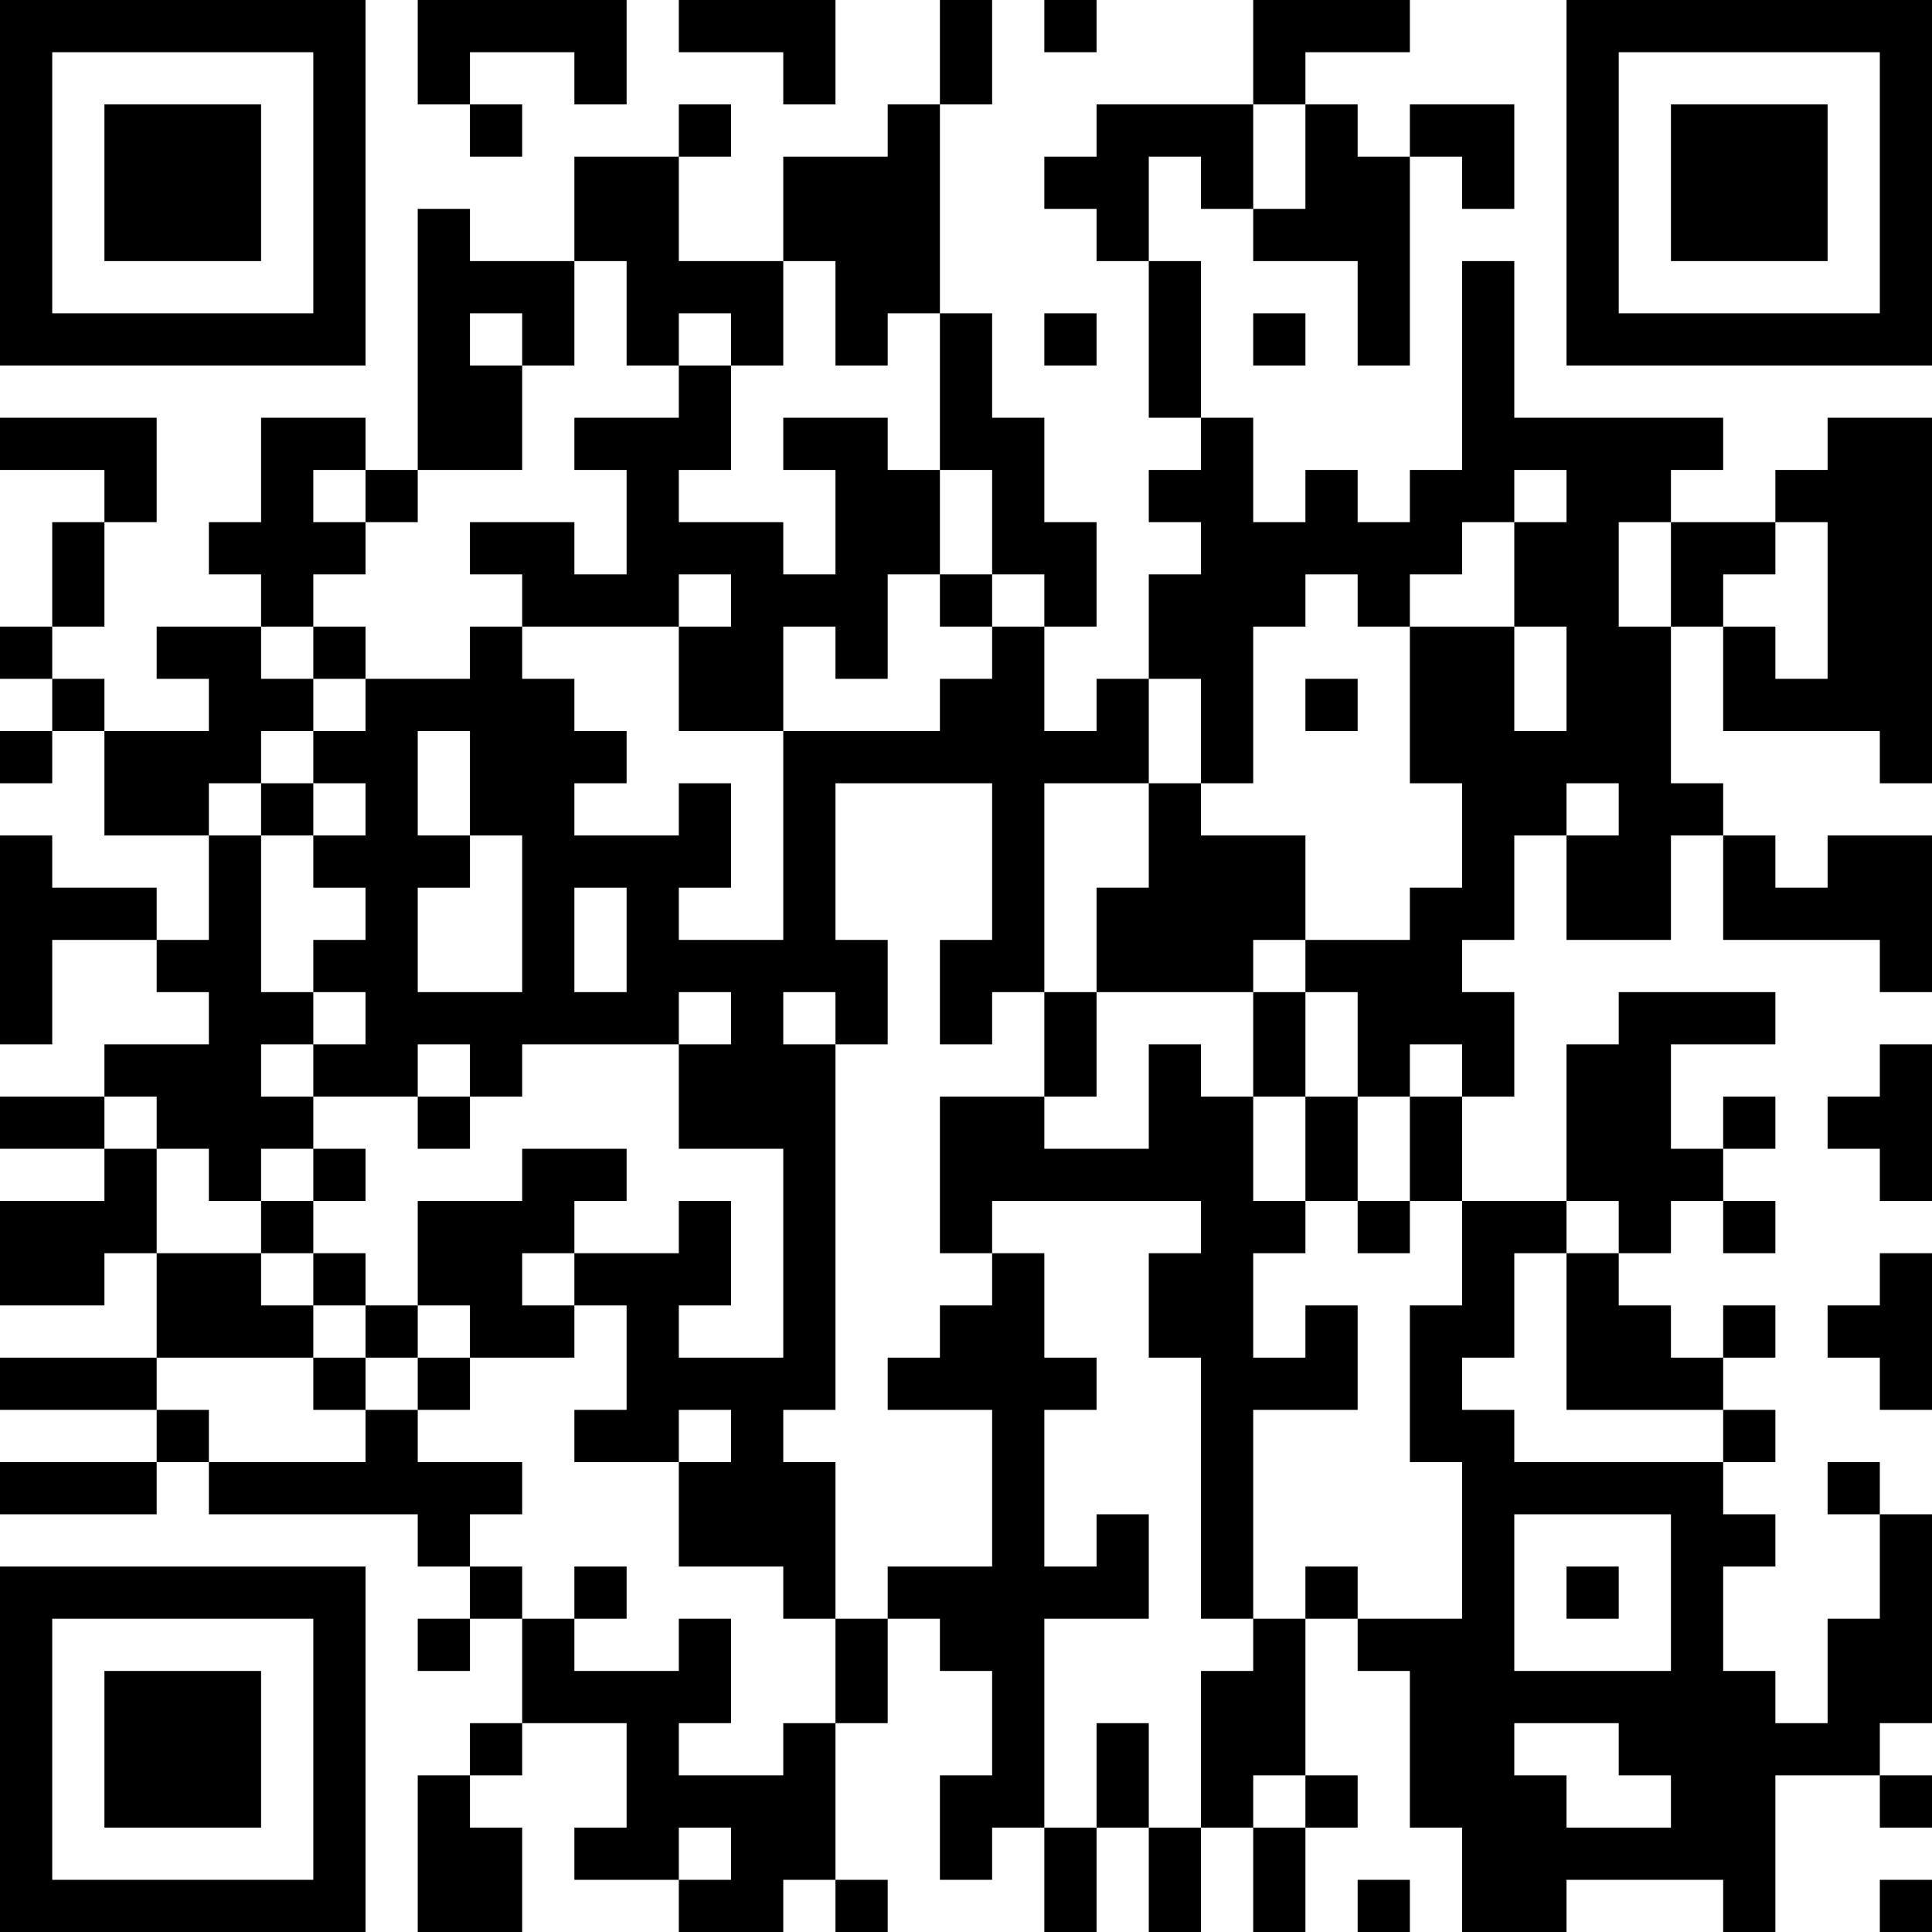 <?xml version="1.0" encoding="UTF-8"?>
<svg xmlns="http://www.w3.org/2000/svg" version="1.1" width="400" height="400" viewBox="0 0 400 400"><rect x="0" y="0" width="400" height="400" fill="#ffffff"/><g transform="scale(10.811)"><g transform="translate(0,0)"><path fill-rule="evenodd" d="M8 0L8 2L9 2L9 3L10 3L10 2L9 2L9 1L11 1L11 2L12 2L12 0ZM13 0L13 1L15 1L15 2L16 2L16 0ZM18 0L18 2L17 2L17 3L15 3L15 5L13 5L13 3L14 3L14 2L13 2L13 3L11 3L11 5L9 5L9 4L8 4L8 9L7 9L7 8L5 8L5 10L4 10L4 11L5 11L5 12L3 12L3 13L4 13L4 14L2 14L2 13L1 13L1 12L2 12L2 10L3 10L3 8L0 8L0 9L2 9L2 10L1 10L1 12L0 12L0 13L1 13L1 14L0 14L0 15L1 15L1 14L2 14L2 16L4 16L4 18L3 18L3 17L1 17L1 16L0 16L0 20L1 20L1 18L3 18L3 19L4 19L4 20L2 20L2 21L0 21L0 22L2 22L2 23L0 23L0 25L2 25L2 24L3 24L3 26L0 26L0 27L3 27L3 28L0 28L0 29L3 29L3 28L4 28L4 29L8 29L8 30L9 30L9 31L8 31L8 32L9 32L9 31L10 31L10 33L9 33L9 34L8 34L8 37L10 37L10 35L9 35L9 34L10 34L10 33L12 33L12 35L11 35L11 36L13 36L13 37L15 37L15 36L16 36L16 37L17 37L17 36L16 36L16 33L17 33L17 31L18 31L18 32L19 32L19 34L18 34L18 36L19 36L19 35L20 35L20 37L21 37L21 35L22 35L22 37L23 37L23 35L24 35L24 37L25 37L25 35L26 35L26 34L25 34L25 31L26 31L26 32L27 32L27 35L28 35L28 37L30 37L30 36L33 36L33 37L34 37L34 34L36 34L36 35L37 35L37 34L36 34L36 33L37 33L37 29L36 29L36 28L35 28L35 29L36 29L36 31L35 31L35 33L34 33L34 32L33 32L33 30L34 30L34 29L33 29L33 28L34 28L34 27L33 27L33 26L34 26L34 25L33 25L33 26L32 26L32 25L31 25L31 24L32 24L32 23L33 23L33 24L34 24L34 23L33 23L33 22L34 22L34 21L33 21L33 22L32 22L32 20L34 20L34 19L31 19L31 20L30 20L30 23L28 23L28 21L29 21L29 19L28 19L28 18L29 18L29 16L30 16L30 18L32 18L32 16L33 16L33 18L36 18L36 19L37 19L37 16L35 16L35 17L34 17L34 16L33 16L33 15L32 15L32 12L33 12L33 14L36 14L36 15L37 15L37 8L35 8L35 9L34 9L34 10L32 10L32 9L33 9L33 8L29 8L29 5L28 5L28 9L27 9L27 10L26 10L26 9L25 9L25 10L24 10L24 8L23 8L23 5L22 5L22 3L23 3L23 4L24 4L24 5L26 5L26 7L27 7L27 3L28 3L28 4L29 4L29 2L27 2L27 3L26 3L26 2L25 2L25 1L27 1L27 0L24 0L24 2L21 2L21 3L20 3L20 4L21 4L21 5L22 5L22 8L23 8L23 9L22 9L22 10L23 10L23 11L22 11L22 13L21 13L21 14L20 14L20 12L21 12L21 10L20 10L20 8L19 8L19 6L18 6L18 2L19 2L19 0ZM20 0L20 1L21 1L21 0ZM24 2L24 4L25 4L25 2ZM11 5L11 7L10 7L10 6L9 6L9 7L10 7L10 9L8 9L8 10L7 10L7 9L6 9L6 10L7 10L7 11L6 11L6 12L5 12L5 13L6 13L6 14L5 14L5 15L4 15L4 16L5 16L5 19L6 19L6 20L5 20L5 21L6 21L6 22L5 22L5 23L4 23L4 22L3 22L3 21L2 21L2 22L3 22L3 24L5 24L5 25L6 25L6 26L3 26L3 27L4 27L4 28L7 28L7 27L8 27L8 28L10 28L10 29L9 29L9 30L10 30L10 31L11 31L11 32L13 32L13 31L14 31L14 33L13 33L13 34L15 34L15 33L16 33L16 31L17 31L17 30L19 30L19 27L17 27L17 26L18 26L18 25L19 25L19 24L20 24L20 26L21 26L21 27L20 27L20 30L21 30L21 29L22 29L22 31L20 31L20 35L21 35L21 33L22 33L22 35L23 35L23 32L24 32L24 31L25 31L25 30L26 30L26 31L28 31L28 28L27 28L27 25L28 25L28 23L27 23L27 21L28 21L28 20L27 20L27 21L26 21L26 19L25 19L25 18L27 18L27 17L28 17L28 15L27 15L27 12L29 12L29 14L30 14L30 12L29 12L29 10L30 10L30 9L29 9L29 10L28 10L28 11L27 11L27 12L26 12L26 11L25 11L25 12L24 12L24 15L23 15L23 13L22 13L22 15L20 15L20 19L19 19L19 20L18 20L18 18L19 18L19 15L16 15L16 18L17 18L17 20L16 20L16 19L15 19L15 20L16 20L16 27L15 27L15 28L16 28L16 31L15 31L15 30L13 30L13 28L14 28L14 27L13 27L13 28L11 28L11 27L12 27L12 25L11 25L11 24L13 24L13 23L14 23L14 25L13 25L13 26L15 26L15 22L13 22L13 20L14 20L14 19L13 19L13 20L10 20L10 21L9 21L9 20L8 20L8 21L6 21L6 20L7 20L7 19L6 19L6 18L7 18L7 17L6 17L6 16L7 16L7 15L6 15L6 14L7 14L7 13L9 13L9 12L10 12L10 13L11 13L11 14L12 14L12 15L11 15L11 16L13 16L13 15L14 15L14 17L13 17L13 18L15 18L15 14L18 14L18 13L19 13L19 12L20 12L20 11L19 11L19 9L18 9L18 6L17 6L17 7L16 7L16 5L15 5L15 7L14 7L14 6L13 6L13 7L12 7L12 5ZM20 6L20 7L21 7L21 6ZM24 6L24 7L25 7L25 6ZM13 7L13 8L11 8L11 9L12 9L12 11L11 11L11 10L9 10L9 11L10 11L10 12L13 12L13 14L15 14L15 12L16 12L16 13L17 13L17 11L18 11L18 12L19 12L19 11L18 11L18 9L17 9L17 8L15 8L15 9L16 9L16 11L15 11L15 10L13 10L13 9L14 9L14 7ZM31 10L31 12L32 12L32 10ZM34 10L34 11L33 11L33 12L34 12L34 13L35 13L35 10ZM13 11L13 12L14 12L14 11ZM6 12L6 13L7 13L7 12ZM25 13L25 14L26 14L26 13ZM8 14L8 16L9 16L9 17L8 17L8 19L10 19L10 16L9 16L9 14ZM5 15L5 16L6 16L6 15ZM22 15L22 17L21 17L21 19L20 19L20 21L18 21L18 24L19 24L19 23L23 23L23 24L22 24L22 26L23 26L23 31L24 31L24 27L26 27L26 25L25 25L25 26L24 26L24 24L25 24L25 23L26 23L26 24L27 24L27 23L26 23L26 21L25 21L25 19L24 19L24 18L25 18L25 16L23 16L23 15ZM30 15L30 16L31 16L31 15ZM11 17L11 19L12 19L12 17ZM21 19L21 21L20 21L20 22L22 22L22 20L23 20L23 21L24 21L24 23L25 23L25 21L24 21L24 19ZM36 20L36 21L35 21L35 22L36 22L36 23L37 23L37 20ZM8 21L8 22L9 22L9 21ZM6 22L6 23L5 23L5 24L6 24L6 25L7 25L7 26L6 26L6 27L7 27L7 26L8 26L8 27L9 27L9 26L11 26L11 25L10 25L10 24L11 24L11 23L12 23L12 22L10 22L10 23L8 23L8 25L7 25L7 24L6 24L6 23L7 23L7 22ZM30 23L30 24L29 24L29 26L28 26L28 27L29 27L29 28L33 28L33 27L30 27L30 24L31 24L31 23ZM36 24L36 25L35 25L35 26L36 26L36 27L37 27L37 24ZM8 25L8 26L9 26L9 25ZM29 29L29 32L32 32L32 29ZM11 30L11 31L12 31L12 30ZM30 30L30 31L31 31L31 30ZM29 33L29 34L30 34L30 35L32 35L32 34L31 34L31 33ZM24 34L24 35L25 35L25 34ZM13 35L13 36L14 36L14 35ZM26 36L26 37L27 37L27 36ZM36 36L36 37L37 37L37 36ZM0 0L0 7L7 7L7 0ZM1 1L1 6L6 6L6 1ZM2 2L2 5L5 5L5 2ZM30 0L30 7L37 7L37 0ZM31 1L31 6L36 6L36 1ZM32 2L32 5L35 5L35 2ZM0 30L0 37L7 37L7 30ZM1 31L1 36L6 36L6 31ZM2 32L2 35L5 35L5 32Z" fill="#000000"/></g></g></svg>
